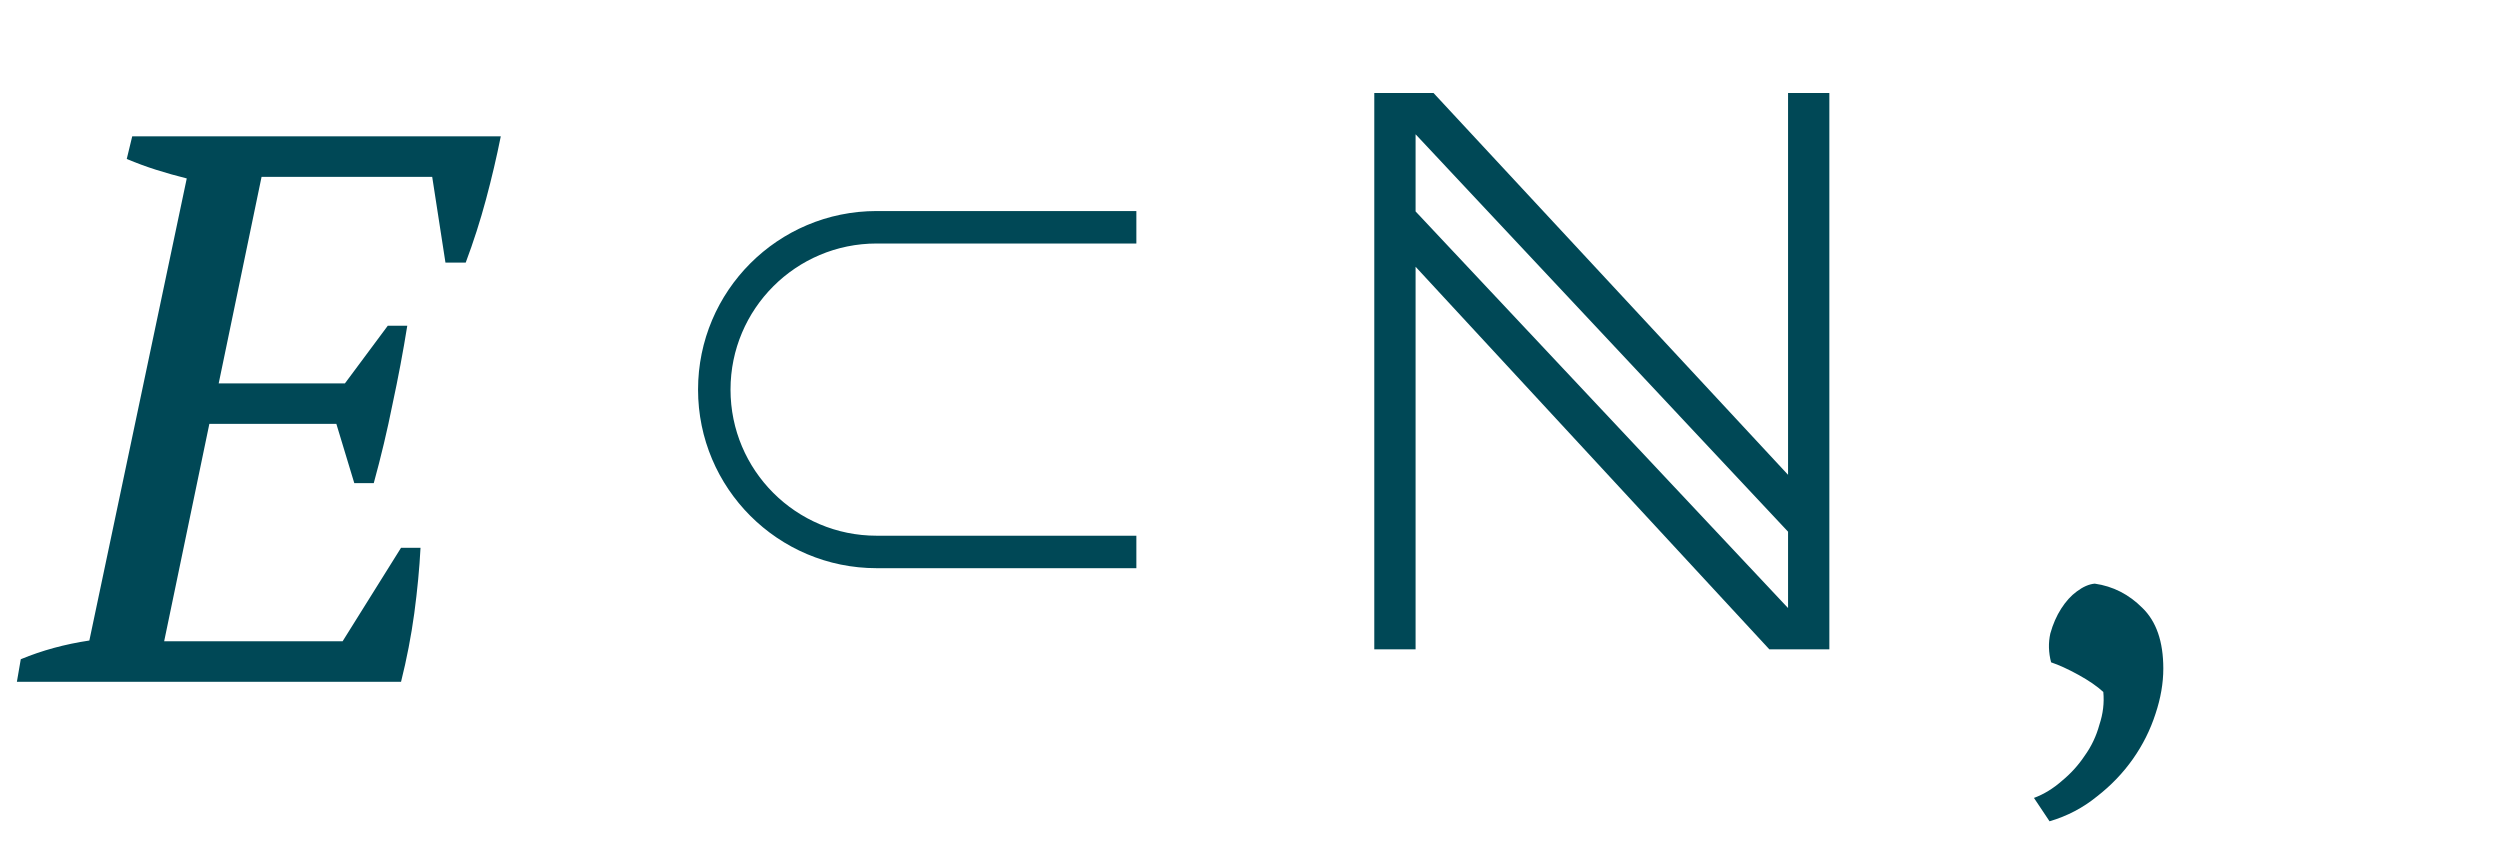 <?xml version="1.0" encoding="UTF-8"?> <svg xmlns="http://www.w3.org/2000/svg" width="77" height="26" viewBox="0 0 77 26" fill="none"> <path d="M15.424 4.2C15.296 4.84 15.144 5.488 14.968 6.144C14.792 6.8 14.584 7.448 14.344 8.088H13.72L13.312 5.448H8.056L6.736 11.808H10.624L11.944 10.032H12.544C12.416 10.832 12.264 11.64 12.088 12.456C11.928 13.256 11.736 14.064 11.512 14.88H10.912L10.36 13.056H6.448L5.056 19.752H10.552L12.352 16.872H12.952C12.92 17.496 12.856 18.168 12.76 18.888C12.664 19.592 12.528 20.296 12.352 21H0.52L0.64 20.304C1.296 20.032 2 19.84 2.752 19.728L5.752 5.496C5.432 5.416 5.12 5.328 4.816 5.232C4.512 5.136 4.208 5.024 3.904 4.896L4.072 4.2H15.424ZM62.646 24.576C62.95 24.464 63.238 24.288 63.51 24.048C63.782 23.824 64.014 23.568 64.206 23.28C64.414 22.992 64.566 22.672 64.662 22.32C64.774 21.984 64.814 21.648 64.782 21.312C64.59 21.136 64.334 20.96 64.014 20.784C63.694 20.608 63.414 20.48 63.174 20.4C63.094 20.096 63.086 19.8 63.15 19.512C63.23 19.224 63.342 18.968 63.486 18.744C63.63 18.52 63.79 18.344 63.966 18.216C64.158 18.072 64.342 17.992 64.518 17.976C65.078 18.056 65.566 18.304 65.982 18.72C66.414 19.136 66.63 19.76 66.63 20.592C66.63 21.04 66.55 21.504 66.39 21.984C66.23 22.48 65.998 22.944 65.694 23.376C65.39 23.808 65.022 24.192 64.59 24.528C64.158 24.88 63.67 25.136 63.126 25.296L62.646 24.576Z" fill="#004856"></path> <path d="M42.328 20V2.864H44.152L55.072 14.624V2.864H56.344V20H54.496L43.6 8.216V20H42.328ZM55.072 18.728V16.376L43.6 4.136V6.512L55.072 18.728Z" fill="#004856"></path> <path d="M35 7H28.5H27C24.239 7 22 9.239 22 12V12C22 14.761 24.239 17 27 17H28.5H31.75H35" stroke="#004856"></path> </svg> 